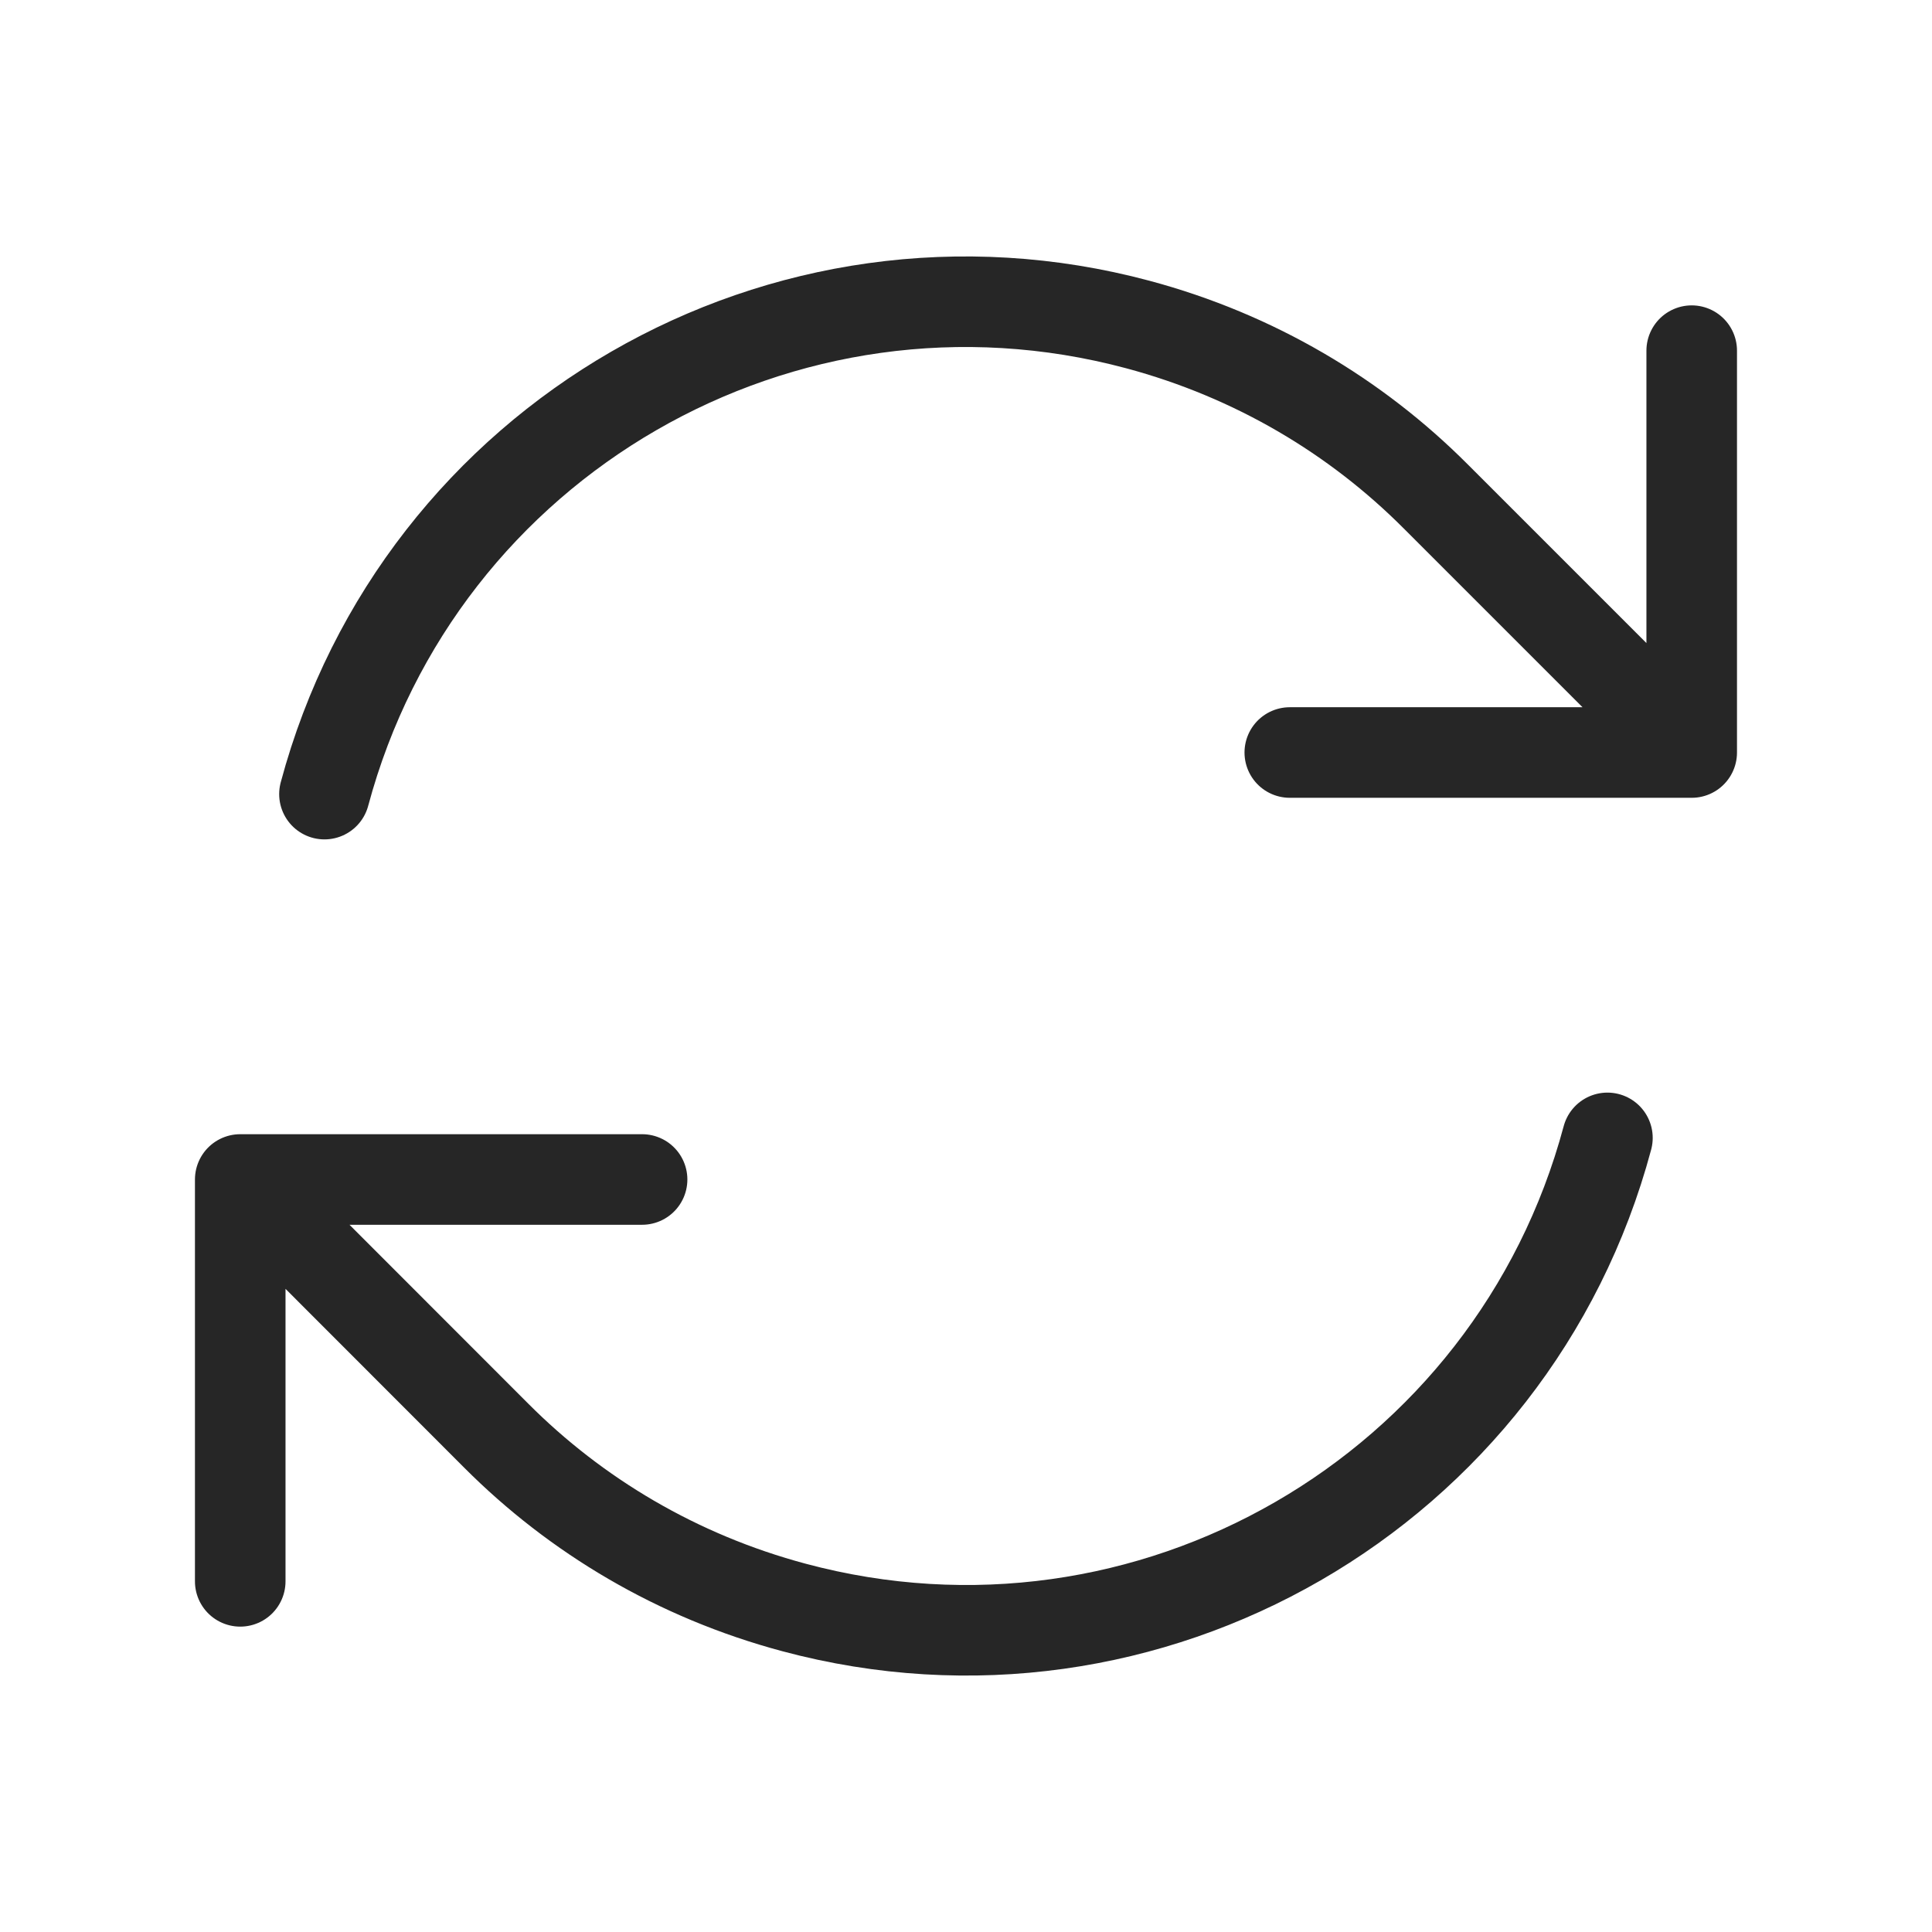 <svg width="32" height="32" viewBox="0 0 32 32" fill="none" xmlns="http://www.w3.org/2000/svg">
<path d="M21.363 12.464H28.02V12.462M3.979 26.192V19.536M3.979 19.536L10.635 19.536M3.979 19.536L8.22 23.78C9.54 25.103 11.216 26.107 13.152 26.625C19.02 28.198 25.052 24.715 26.624 18.847M5.374 13.153C6.946 7.285 12.978 3.803 18.846 5.375C20.782 5.894 22.458 6.897 23.779 8.221L28.02 12.462M28.02 5.808V12.462" stroke="#262626" stroke-width="1.5" stroke-linecap="round" stroke-linejoin="round"/>
</svg>
